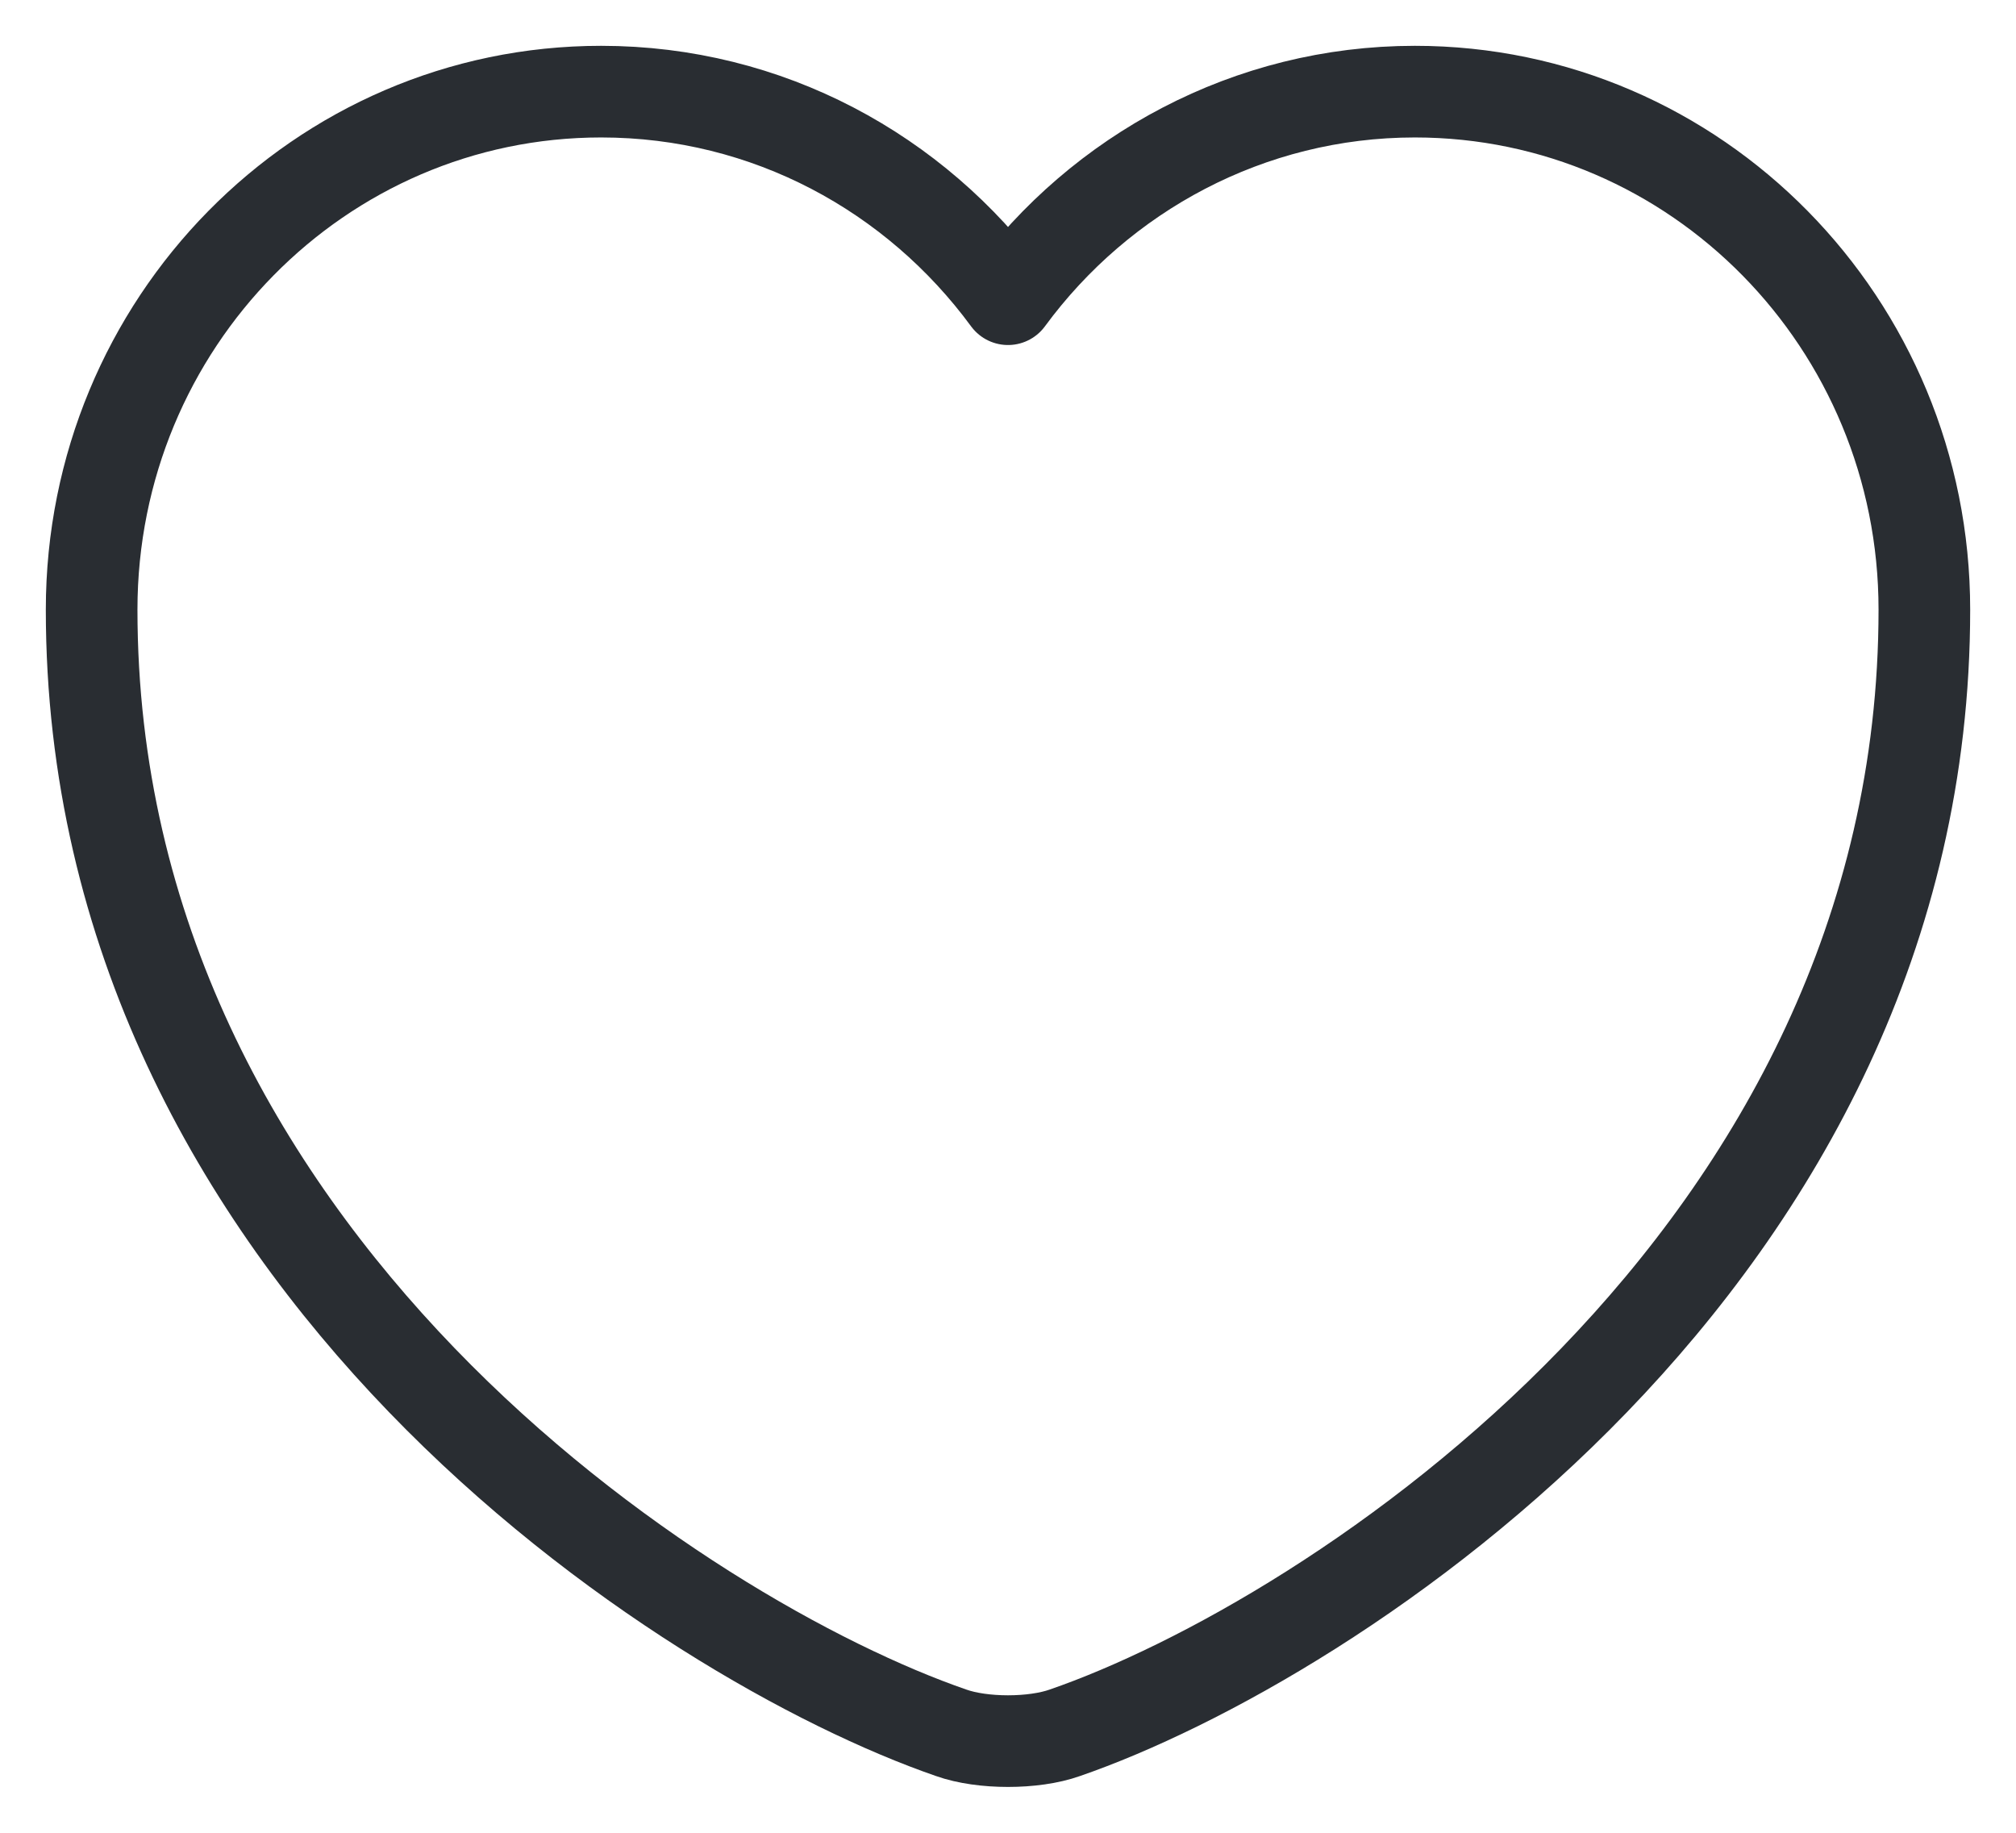 <?xml version="1.0" encoding="UTF-8"?> <svg xmlns="http://www.w3.org/2000/svg" width="22" height="20" viewBox="0 0 22 20" fill="none"><path d="M11.62 18.909C11.28 19.03 10.72 19.03 10.38 18.909C7.48 17.908 1 13.732 1 6.653C1 3.528 3.49 1 6.56 1C8.38 1 9.99 1.89 11 3.265C12.01 1.89 13.63 1 15.44 1C18.51 1 21 3.528 21 6.653C21 13.732 14.52 17.908 11.62 18.909Z" stroke="#292D32" stroke-linecap="round" stroke-linejoin="round"></path></svg> 